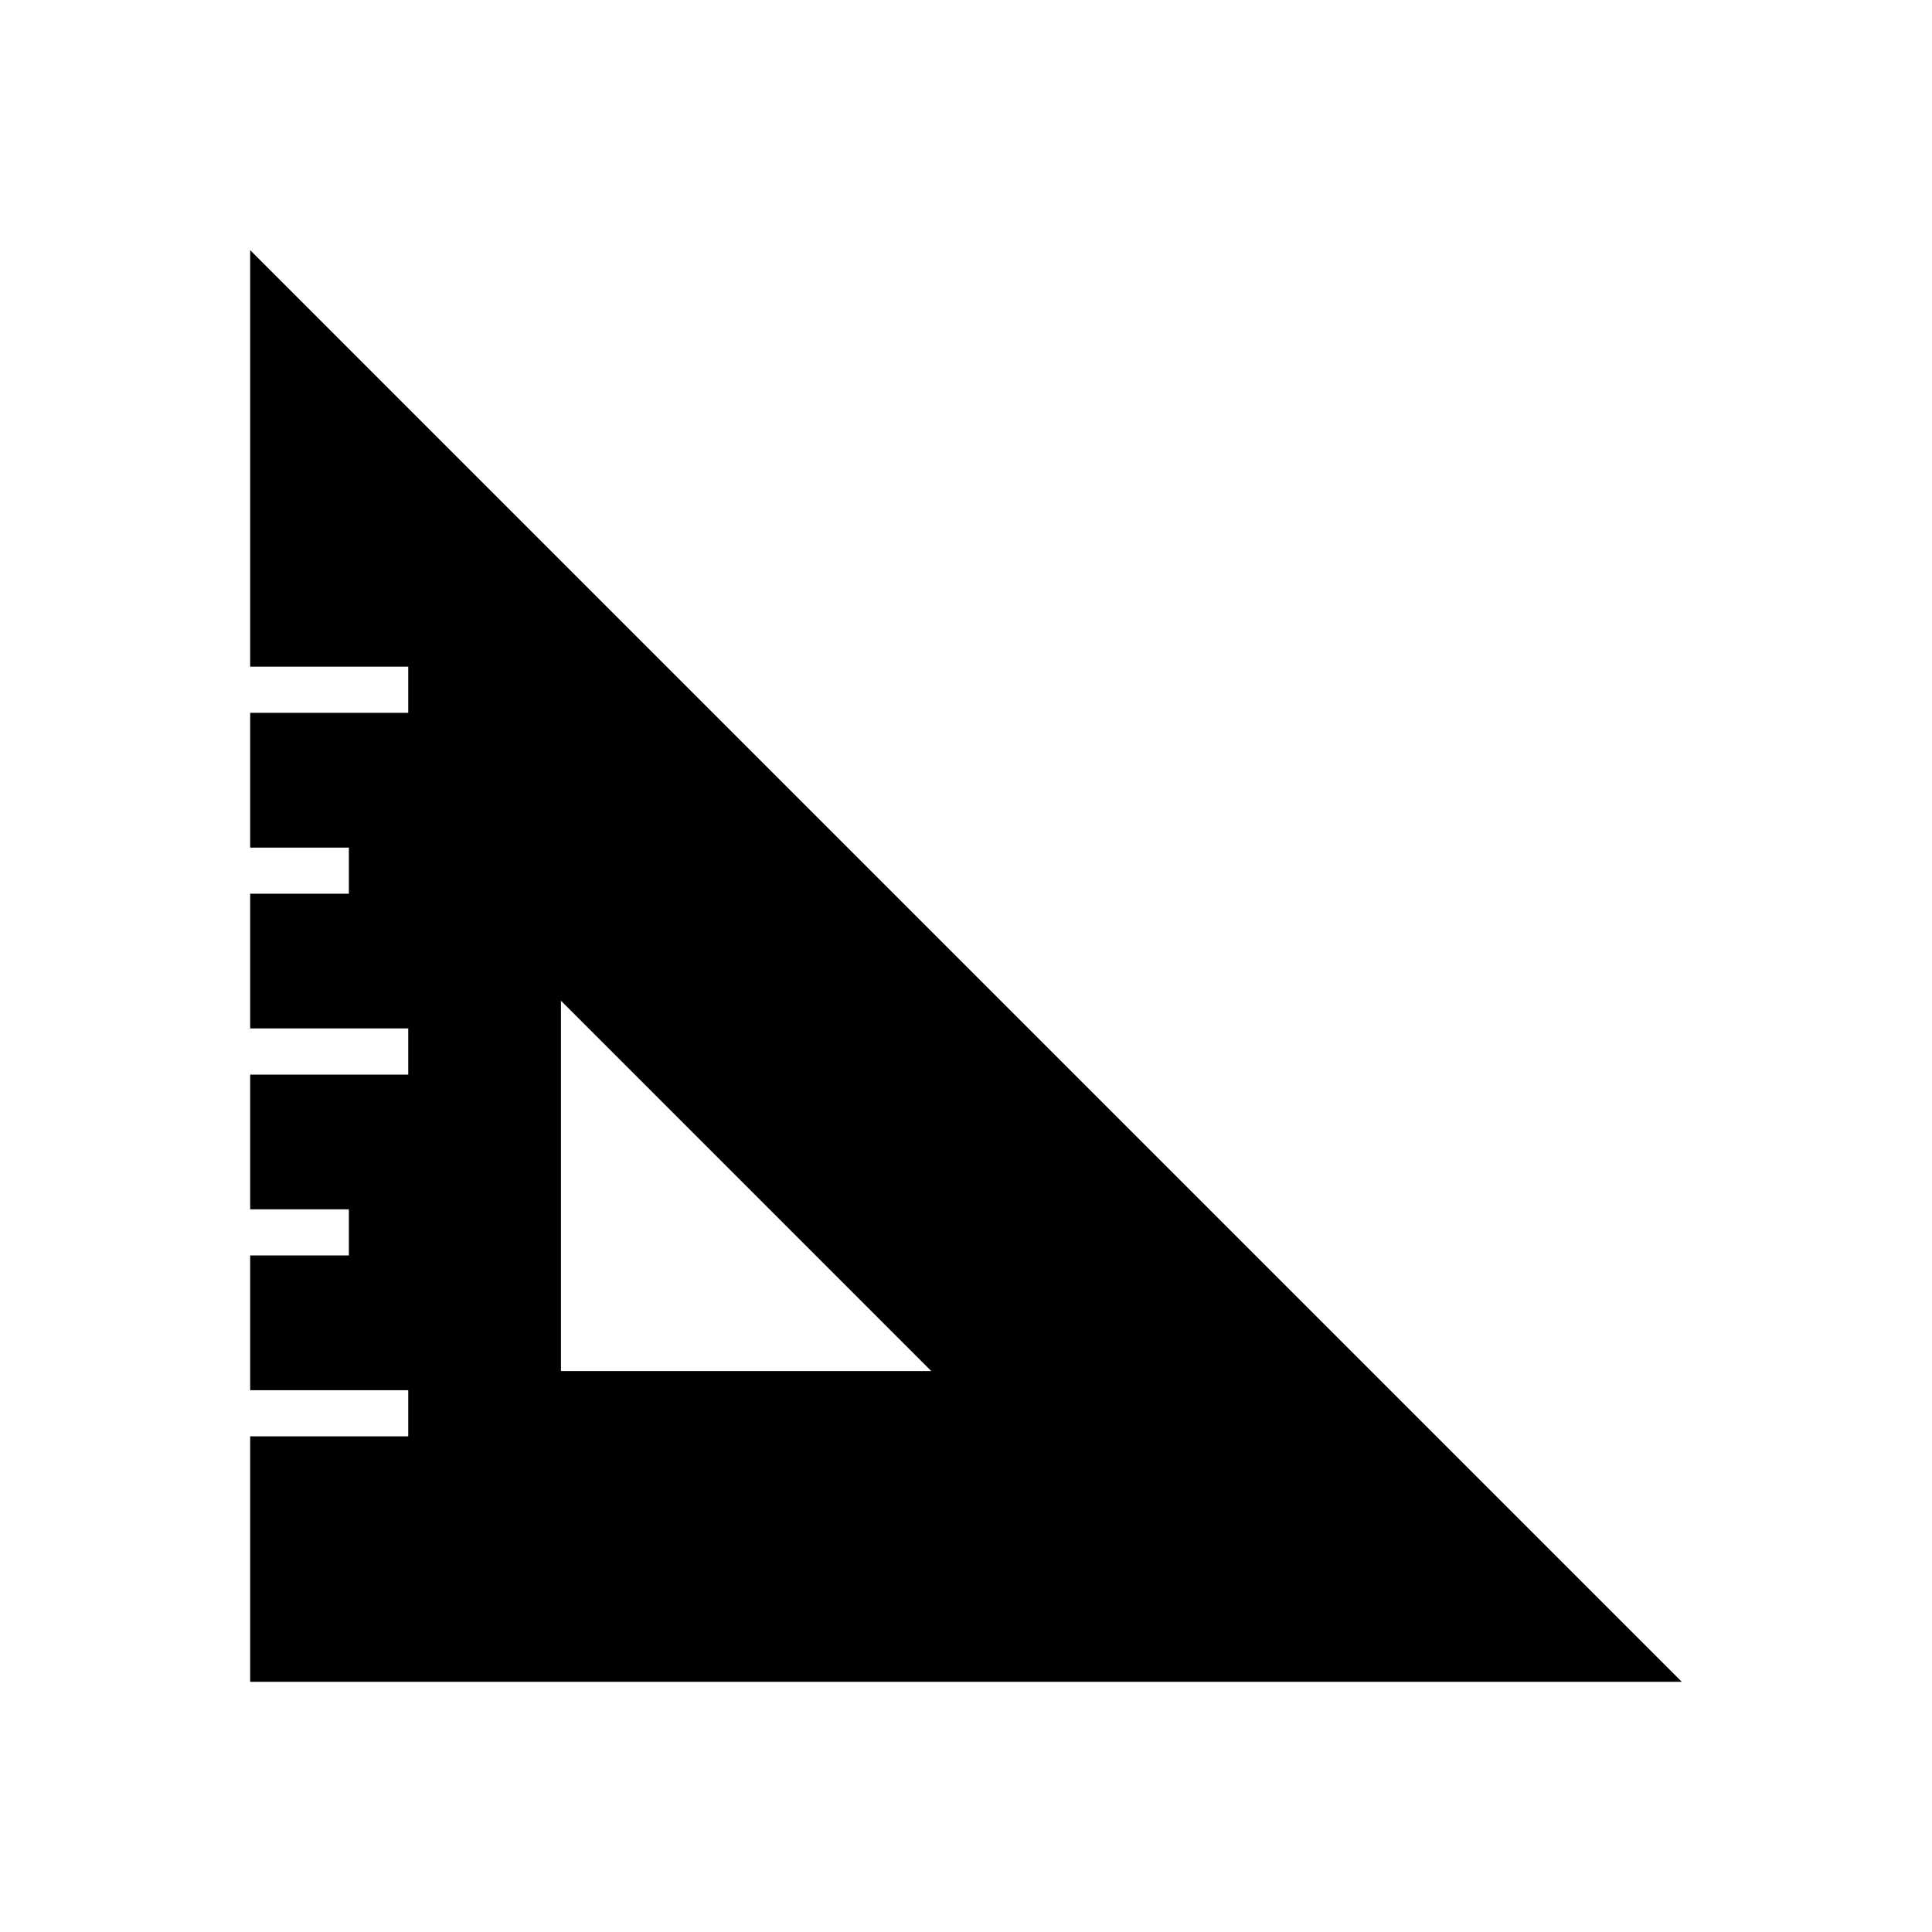 <?xml version="1.0" encoding="UTF-8"?>
<!-- Uploaded to: ICON Repo, www.svgrepo.com, Generator: ICON Repo Mixer Tools -->
<svg fill="#000000" width="800px" height="800px" version="1.1" viewBox="144 144 512 512" xmlns="http://www.w3.org/2000/svg">
 <path d="m210.3 210.3v110.38h41.887v12.234h-41.887v35.707h26.152v12.223h-26.152v35.699h41.887v12.234h-41.887v35.707h26.152v12.223h-26.152v35.711h41.887v12.223h-41.887v65.055h379.39zm82.359 198.9 98.129 98.137h-98.129z"/>
</svg>